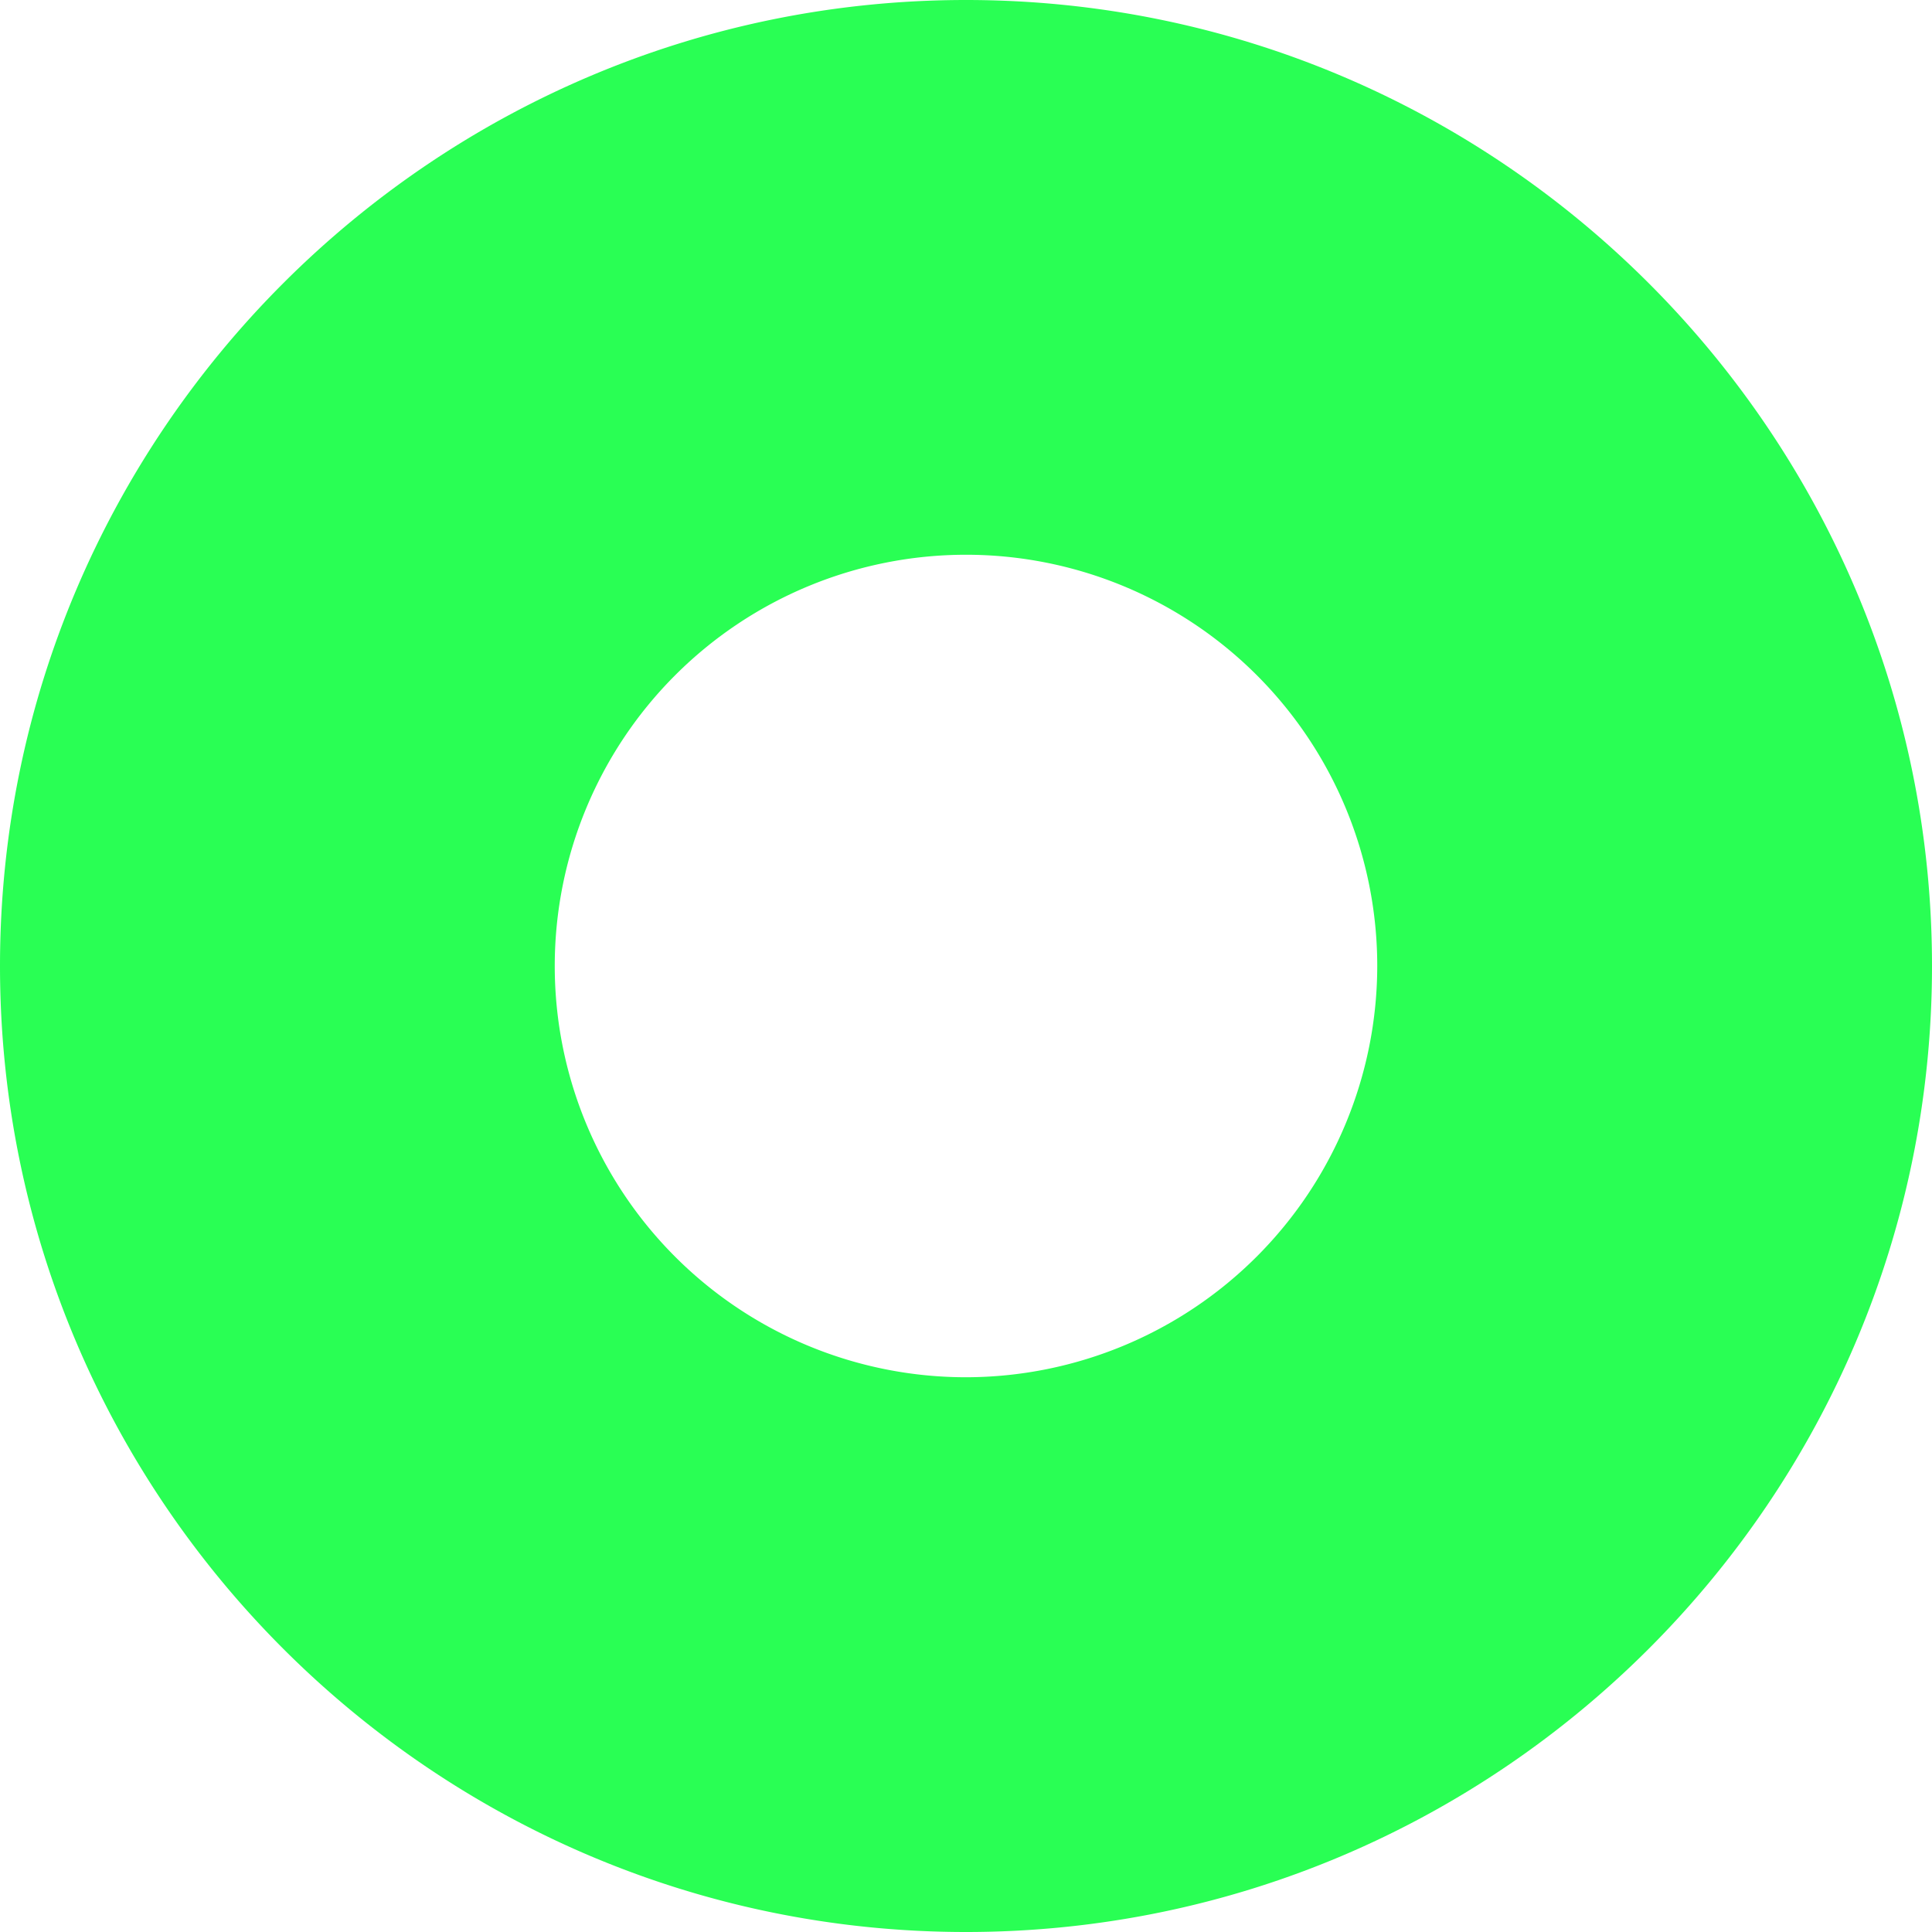 <svg xmlns="http://www.w3.org/2000/svg" width="387" height="387" viewBox="0 0 387 387"><g transform="translate(-11 -11)"><path d="M204.5,11C97.793,11,11,97.793,11,204.5S97.793,398,204.5,398,398,311.207,398,204.5,311.207,11,204.5,11m0,275.878A82.378,82.378,0,1,1,286.878,204.5,82.477,82.477,0,0,1,204.5,286.878" fill="#29ff54"/></g></svg>
